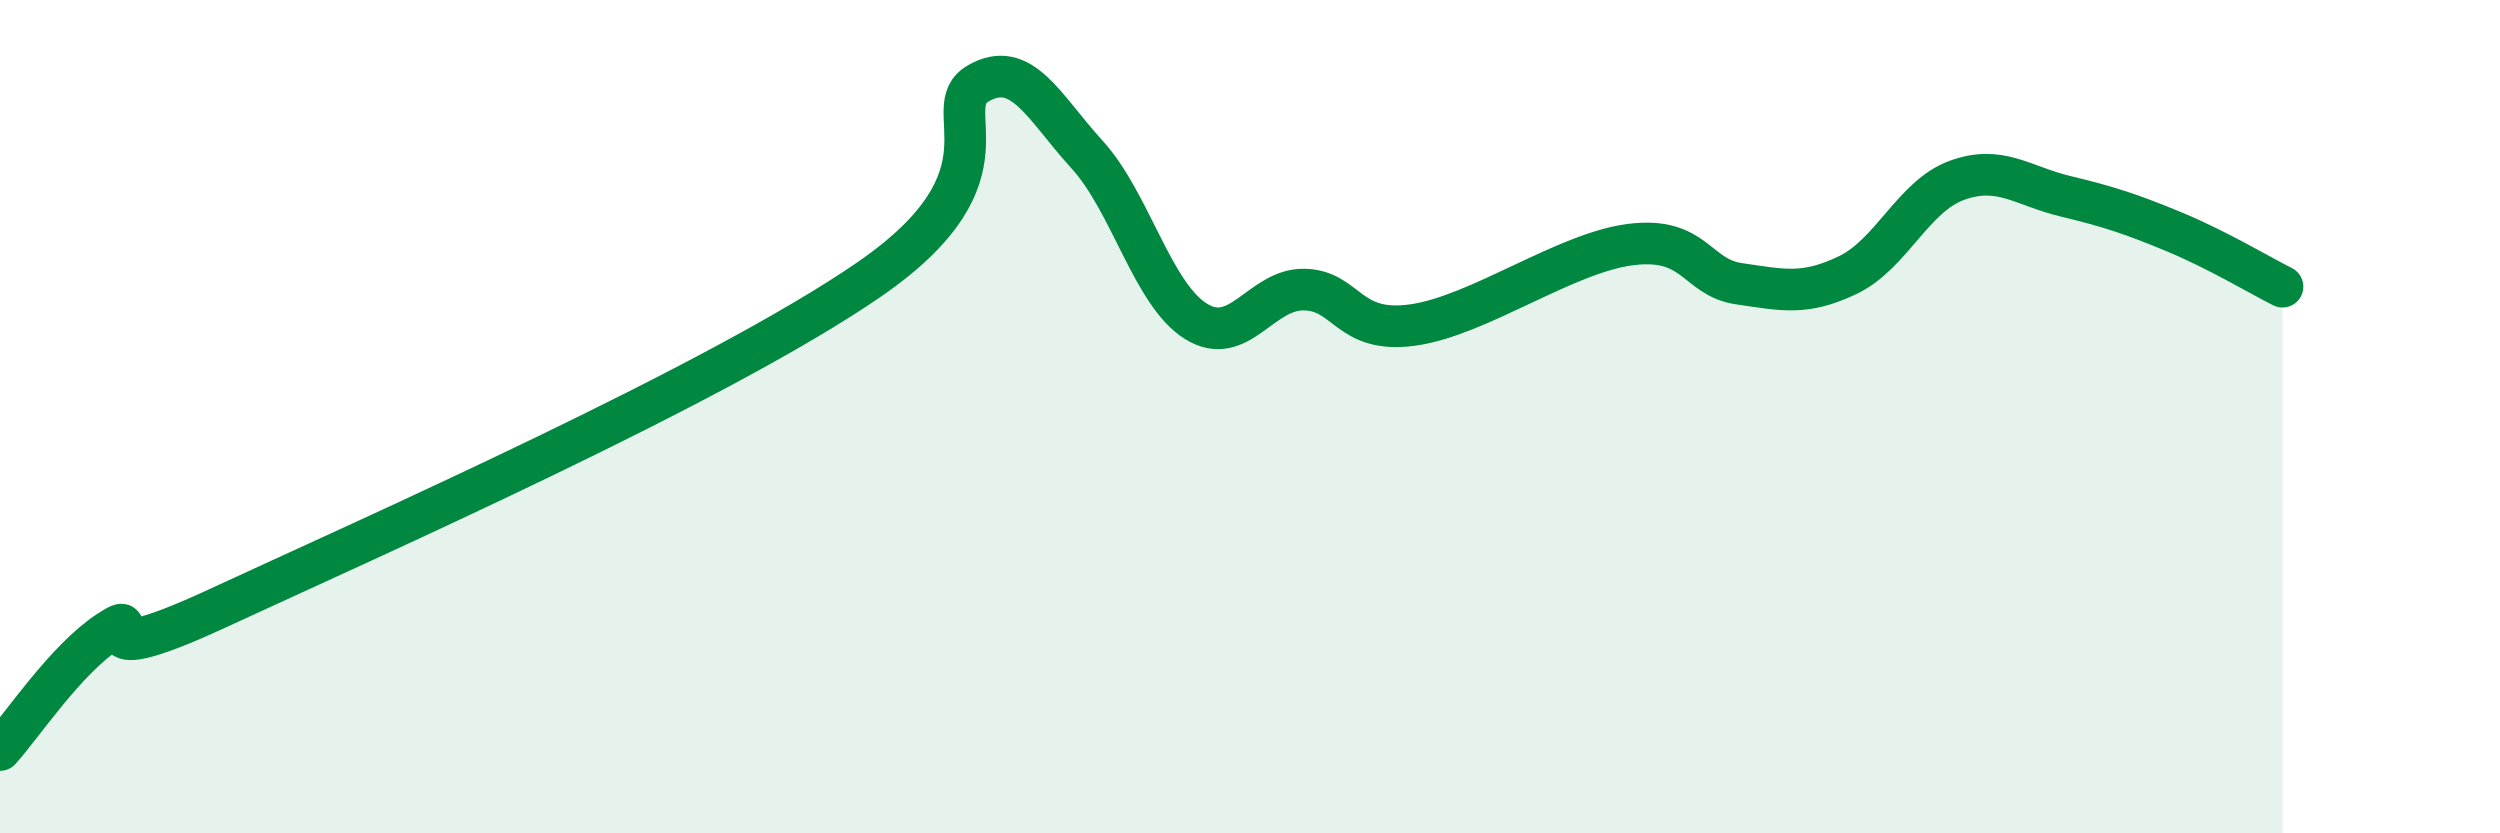 
    <svg width="60" height="20" viewBox="0 0 60 20" xmlns="http://www.w3.org/2000/svg">
      <path
        d="M 0,18 C 0.52,17.43 1.57,15.83 2.61,15.15 C 3.65,14.47 1.57,16.29 5.22,14.6 C 8.87,12.91 17.22,9.22 20.87,6.7 C 24.52,4.18 22.44,2.6 23.48,2 C 24.52,1.4 25.05,2.57 26.09,3.71 C 27.13,4.85 27.66,7.06 28.7,7.71 C 29.74,8.36 30.26,6.93 31.3,6.95 C 32.34,6.97 32.34,8.02 33.91,7.8 C 35.48,7.58 37.56,6.07 39.13,5.87 C 40.7,5.67 40.7,6.66 41.74,6.81 C 42.78,6.96 43.31,7.1 44.35,6.6 C 45.39,6.1 45.92,4.71 46.96,4.33 C 48,3.95 48.53,4.46 49.57,4.71 C 50.61,4.96 51.13,5.13 52.17,5.56 C 53.21,5.99 54.26,6.62 54.78,6.88L54.78 20L0 20Z"
        fill="#008740"
        opacity="0.1"
        stroke-linecap="round"
        stroke-linejoin="round"
      />
      <path
        d="M 0,18 C 0.52,17.43 1.57,15.83 2.61,15.15 C 3.65,14.47 1.57,16.29 5.22,14.6 C 8.87,12.91 17.22,9.22 20.87,6.7 C 24.52,4.18 22.44,2.6 23.48,2 C 24.52,1.4 25.05,2.57 26.09,3.71 C 27.13,4.85 27.66,7.06 28.7,7.71 C 29.74,8.36 30.26,6.93 31.3,6.95 C 32.34,6.97 32.34,8.02 33.91,7.8 C 35.48,7.58 37.56,6.07 39.13,5.87 C 40.7,5.67 40.7,6.66 41.74,6.81 C 42.78,6.96 43.31,7.1 44.35,6.6 C 45.39,6.1 45.92,4.71 46.96,4.33 C 48,3.95 48.53,4.46 49.57,4.71 C 50.61,4.96 51.13,5.13 52.17,5.56 C 53.21,5.99 54.26,6.62 54.78,6.88"
        stroke="#008740"
        stroke-width="1"
        fill="none"
        stroke-linecap="round"
        stroke-linejoin="round"
      />
    </svg>
  
